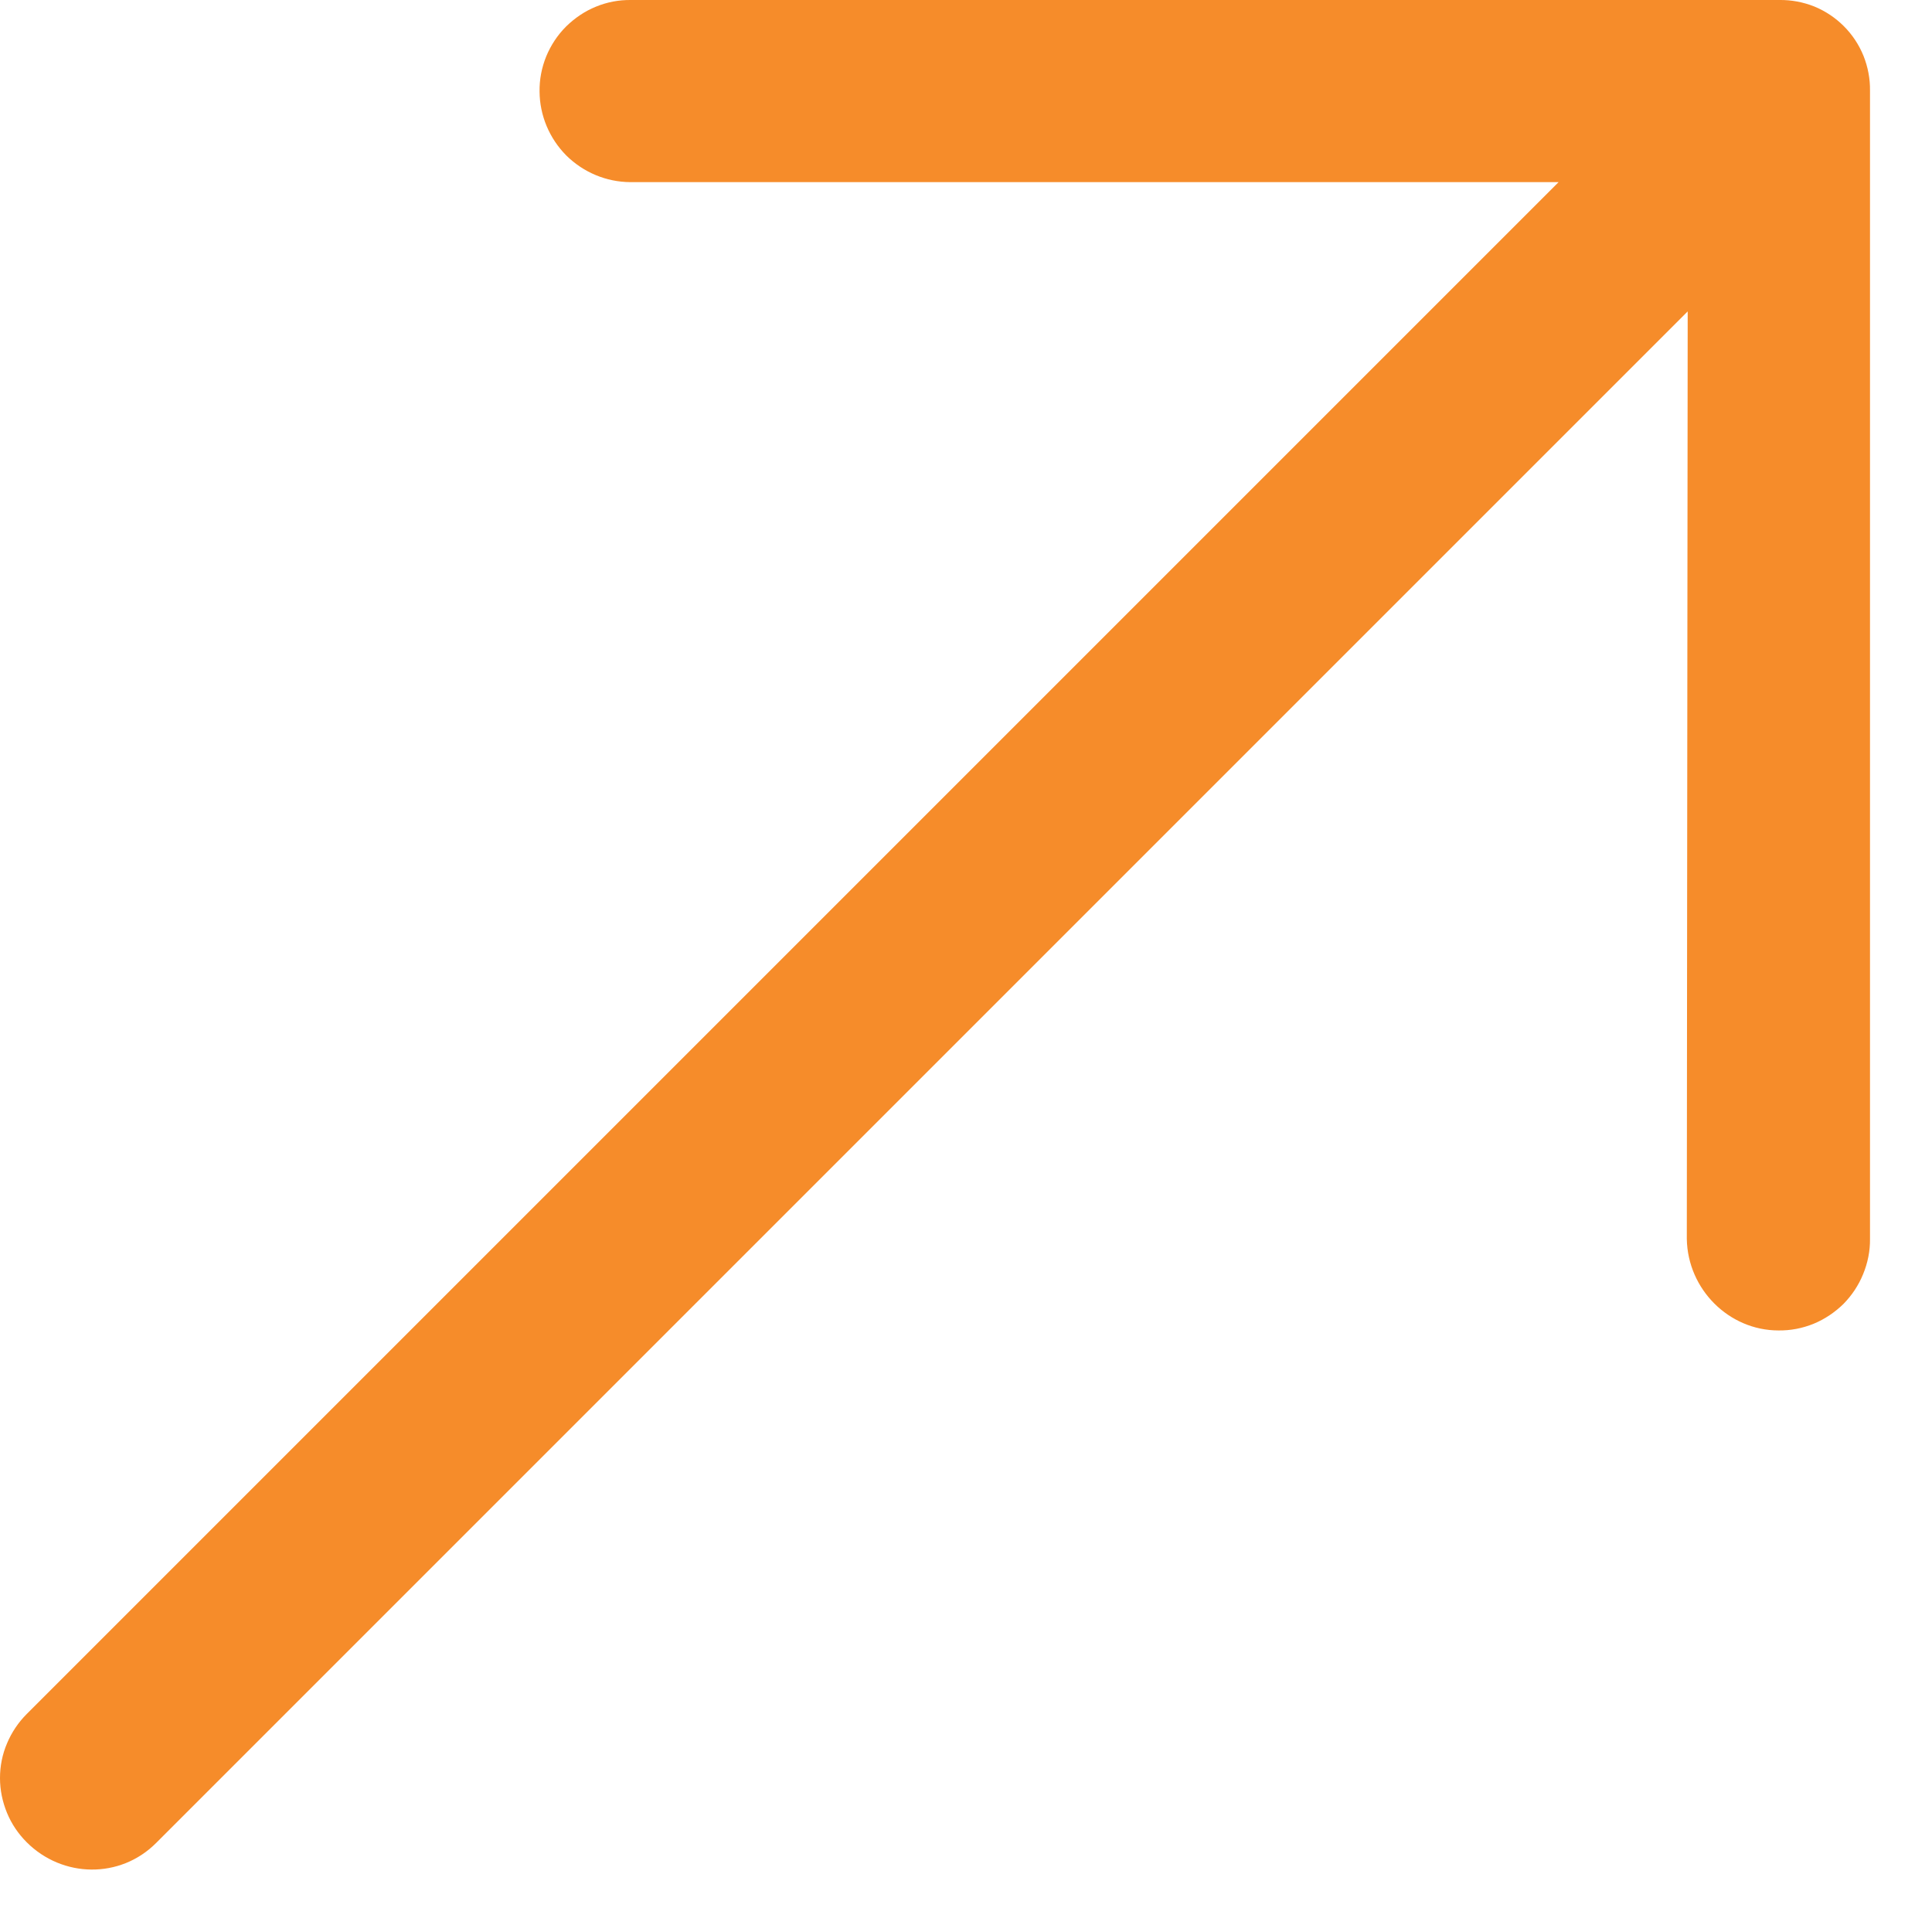 <?xml version="1.0" encoding="UTF-8"?> <svg xmlns="http://www.w3.org/2000/svg" width="11" height="11" viewBox="0 0 11 11" fill="none"><path d="M3.593 2.17689e-05C3.524 -0.001 3.456 0.012 3.393 0.038C3.329 0.064 3.272 0.103 3.223 0.151C3.174 0.2 3.136 0.258 3.11 0.321C3.084 0.385 3.071 0.453 3.072 0.521C3.073 0.658 3.128 0.788 3.224 0.885C3.321 0.981 3.451 1.036 3.588 1.037H8.874L0.152 9.759C0.104 9.807 0.066 9.864 0.04 9.926C0.013 9.989 -2.99498e-05 10.056 5.01505e-08 10.124C3.00501e-05 10.192 0.014 10.259 0.04 10.322C0.066 10.385 0.104 10.441 0.152 10.489C0.356 10.693 0.684 10.698 0.888 10.494L9.609 1.773L9.604 7.054C9.609 7.341 9.844 7.575 10.126 7.575C10.194 7.576 10.262 7.563 10.326 7.537C10.389 7.511 10.447 7.472 10.496 7.424C10.544 7.375 10.582 7.318 10.608 7.254C10.634 7.191 10.648 7.122 10.647 7.054V0.516C10.648 0.448 10.635 0.381 10.61 0.318C10.584 0.254 10.546 0.197 10.498 0.149C10.45 0.101 10.393 0.063 10.33 0.037C10.267 0.012 10.199 -0.001 10.131 0L3.593 2.17689e-05Z" fill="#F68C2A"></path></svg> 